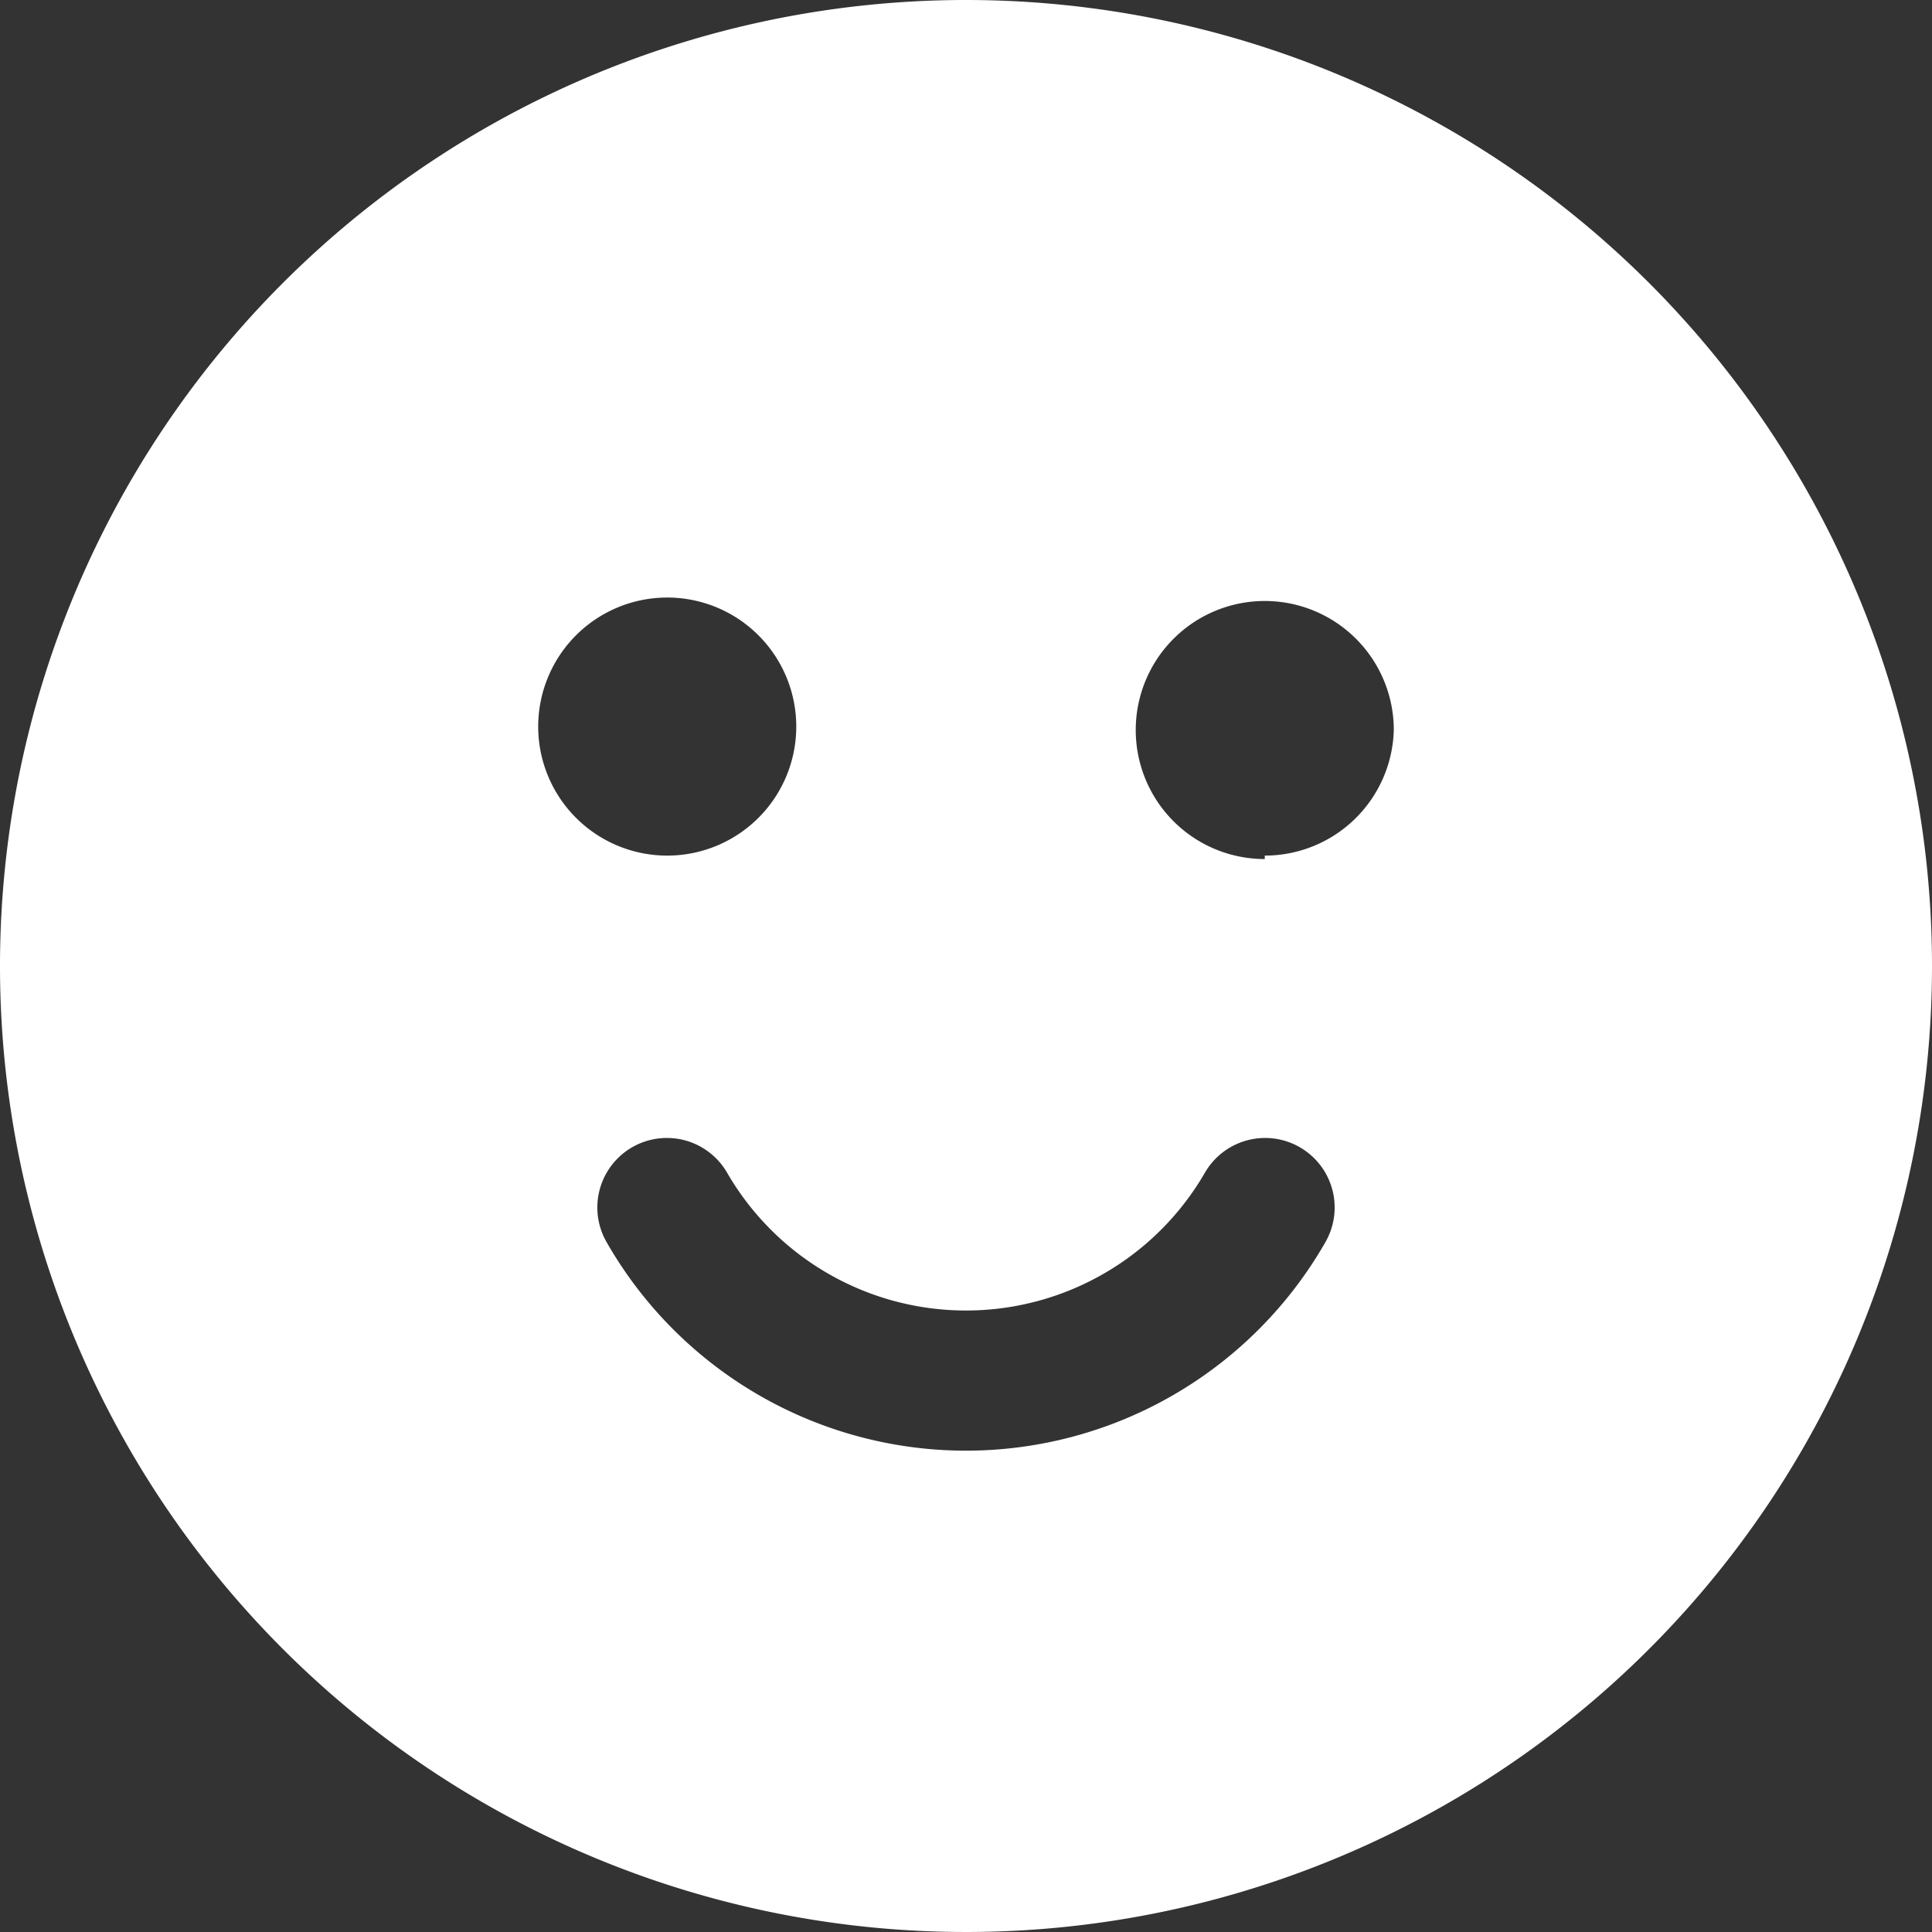 <?xml version="1.0" encoding="UTF-8" standalone="no"?><svg xmlns="http://www.w3.org/2000/svg" xmlns:xlink="http://www.w3.org/1999/xlink" fill="#ffffff" height="28" preserveAspectRatio="xMidYMid meet" version="1" viewBox="2.0 2.0 28.0 28.0" width="28" zoomAndPan="magnify"><rect x="2.0" y="2.0" width="28.0" height="28.0" fill="#333333" stroke="none"/><g id="change1_1"><path d="M16,2A14,14,0,1,0,30,16,14,14,0,0,0,16,2ZM9.8,12.53a1.87,1.87,0,1,1,1.87,1.87A1.87,1.87,0,0,1,9.8,12.53ZM21.21,20a6,6,0,0,1-10.42,0,1,1,0,0,1,1.75-1,4,4,0,0,0,6.92,0,1,1,0,1,1,1.75,1Zm-.88-5.55a1.87,1.87,0,1,1,1.87-1.87A1.87,1.87,0,0,1,20.33,14.4Z" fill="inherit"/></g></svg>